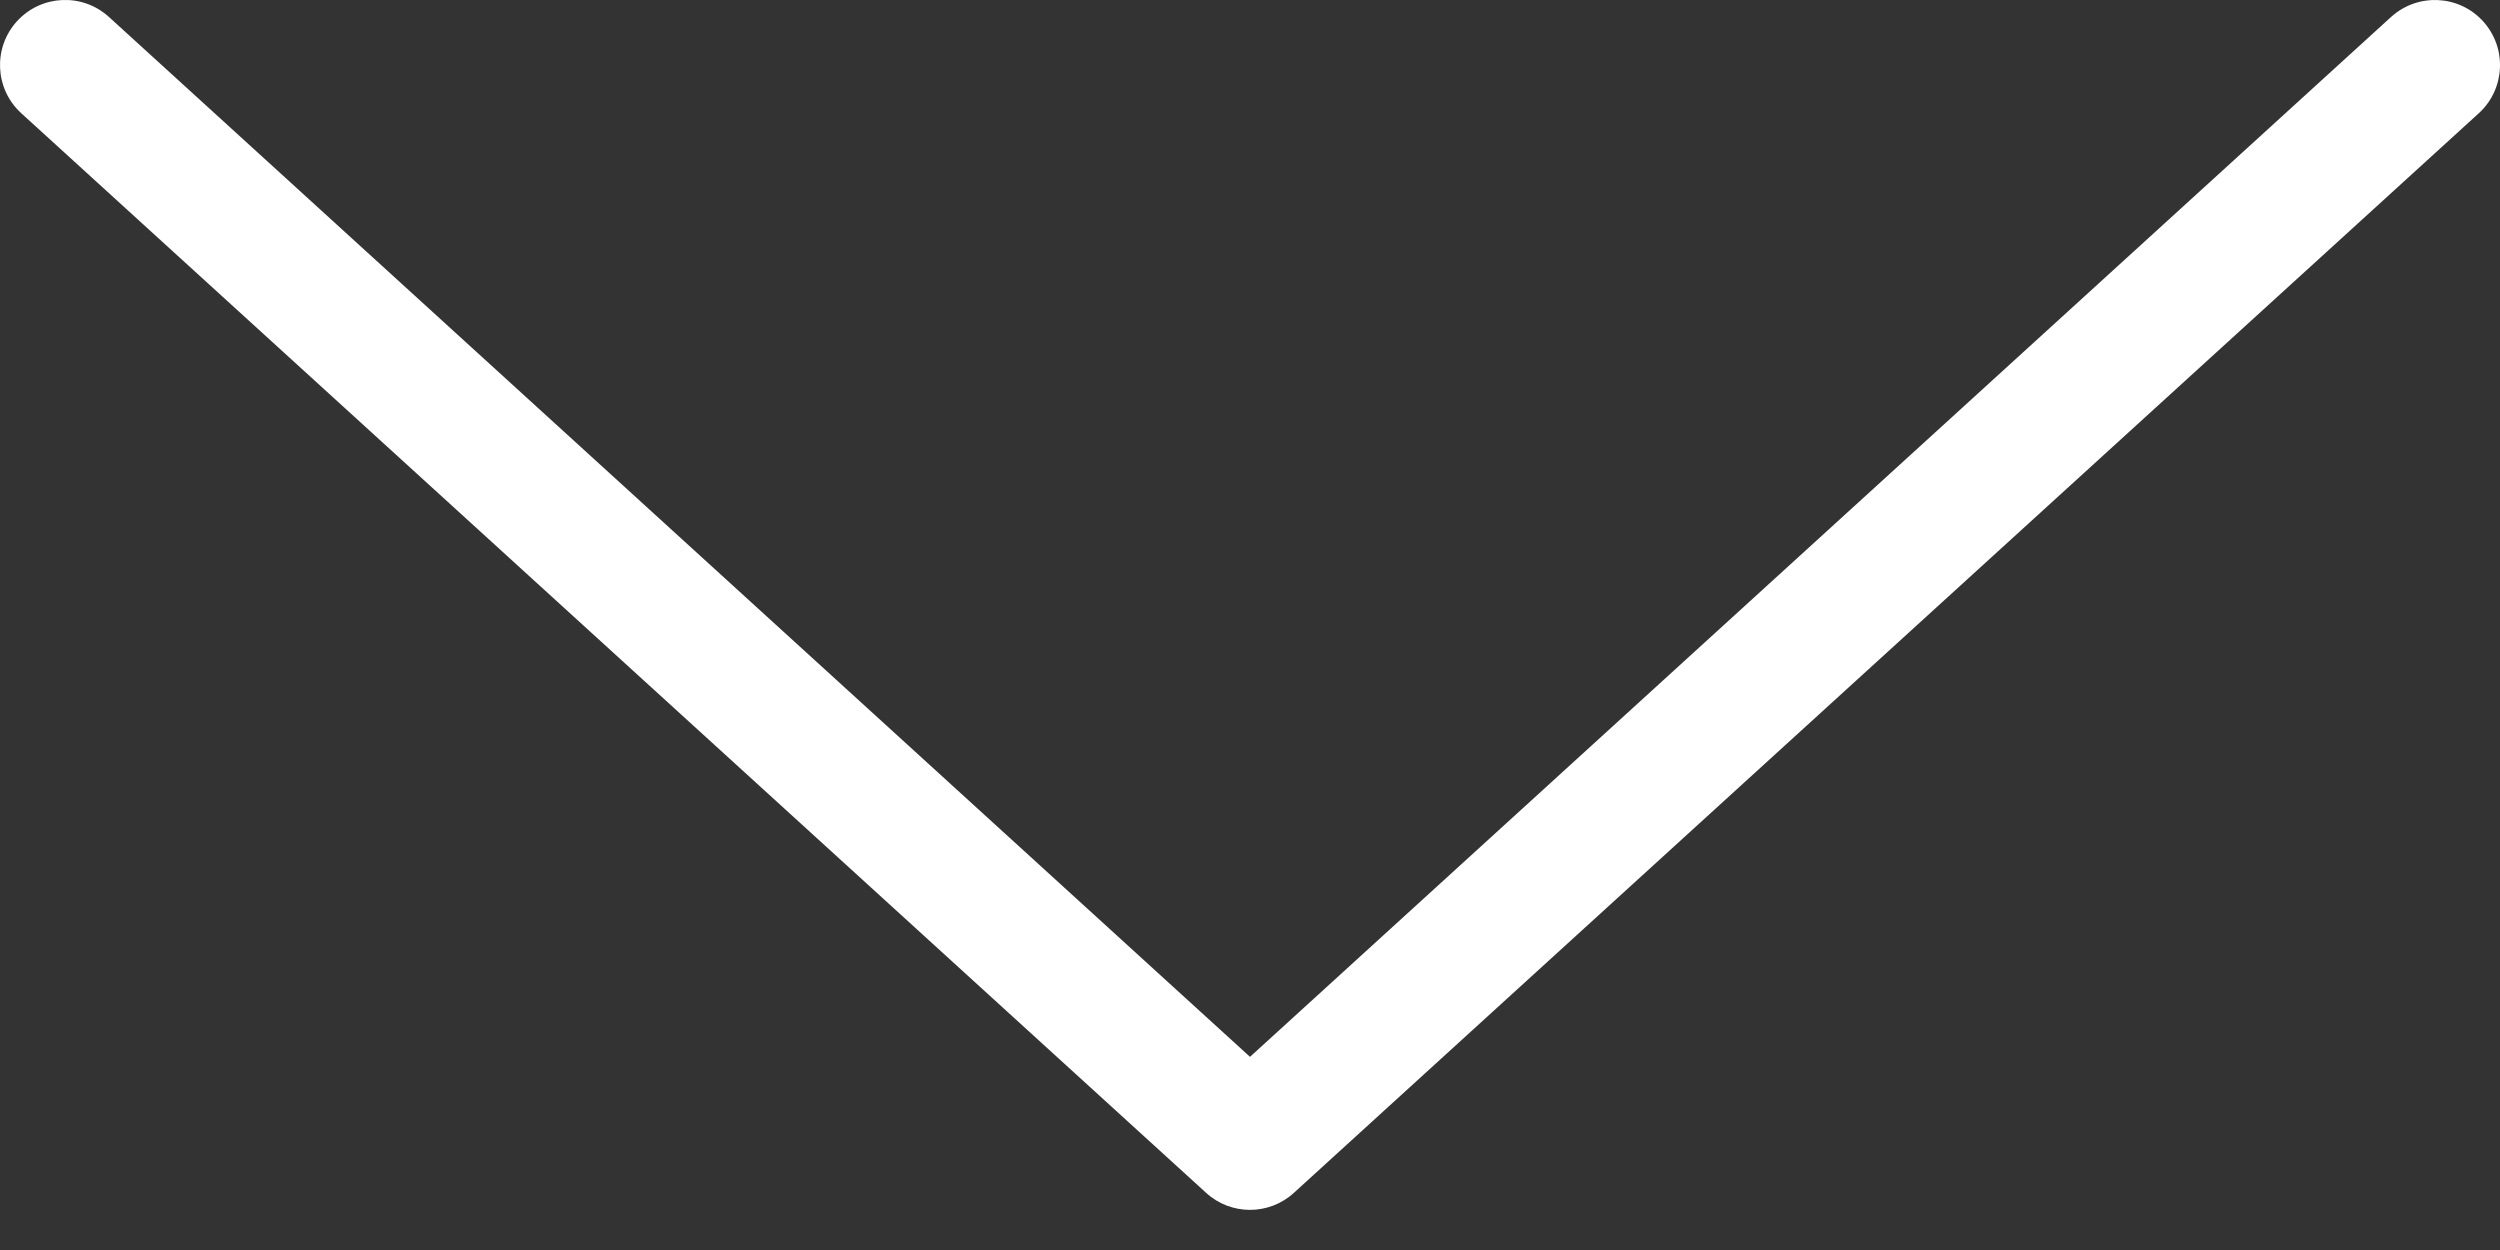 <svg width="38" height="19" viewBox="0 0 38 19" fill="none" xmlns="http://www.w3.org/2000/svg">
<rect x="0" y="0" width="38" height="19" fill="#333333" stroke="none"/>
<g clip-path="url(#clip0_0_58)">
<path d="M19 18.39C18.761 18.39 18.522 18.304 18.334 18.132L0.323 1.721C-0.08 1.353 -0.11 0.728 0.258 0.323C0.626 -0.081 1.251 -0.111 1.656 0.258L19 16.064L36.344 0.258C36.751 -0.11 37.375 -0.08 37.742 0.323C38.11 0.727 38.081 1.353 37.678 1.721L19.665 18.133C19.477 18.304 19.238 18.39 19 18.39Z" fill="white"/>
</g>
<defs>
<clipPath id="clip0_0_58">
<rect width="38" height="18.39" fill="white"/>
</clipPath>
</defs>
</svg>

